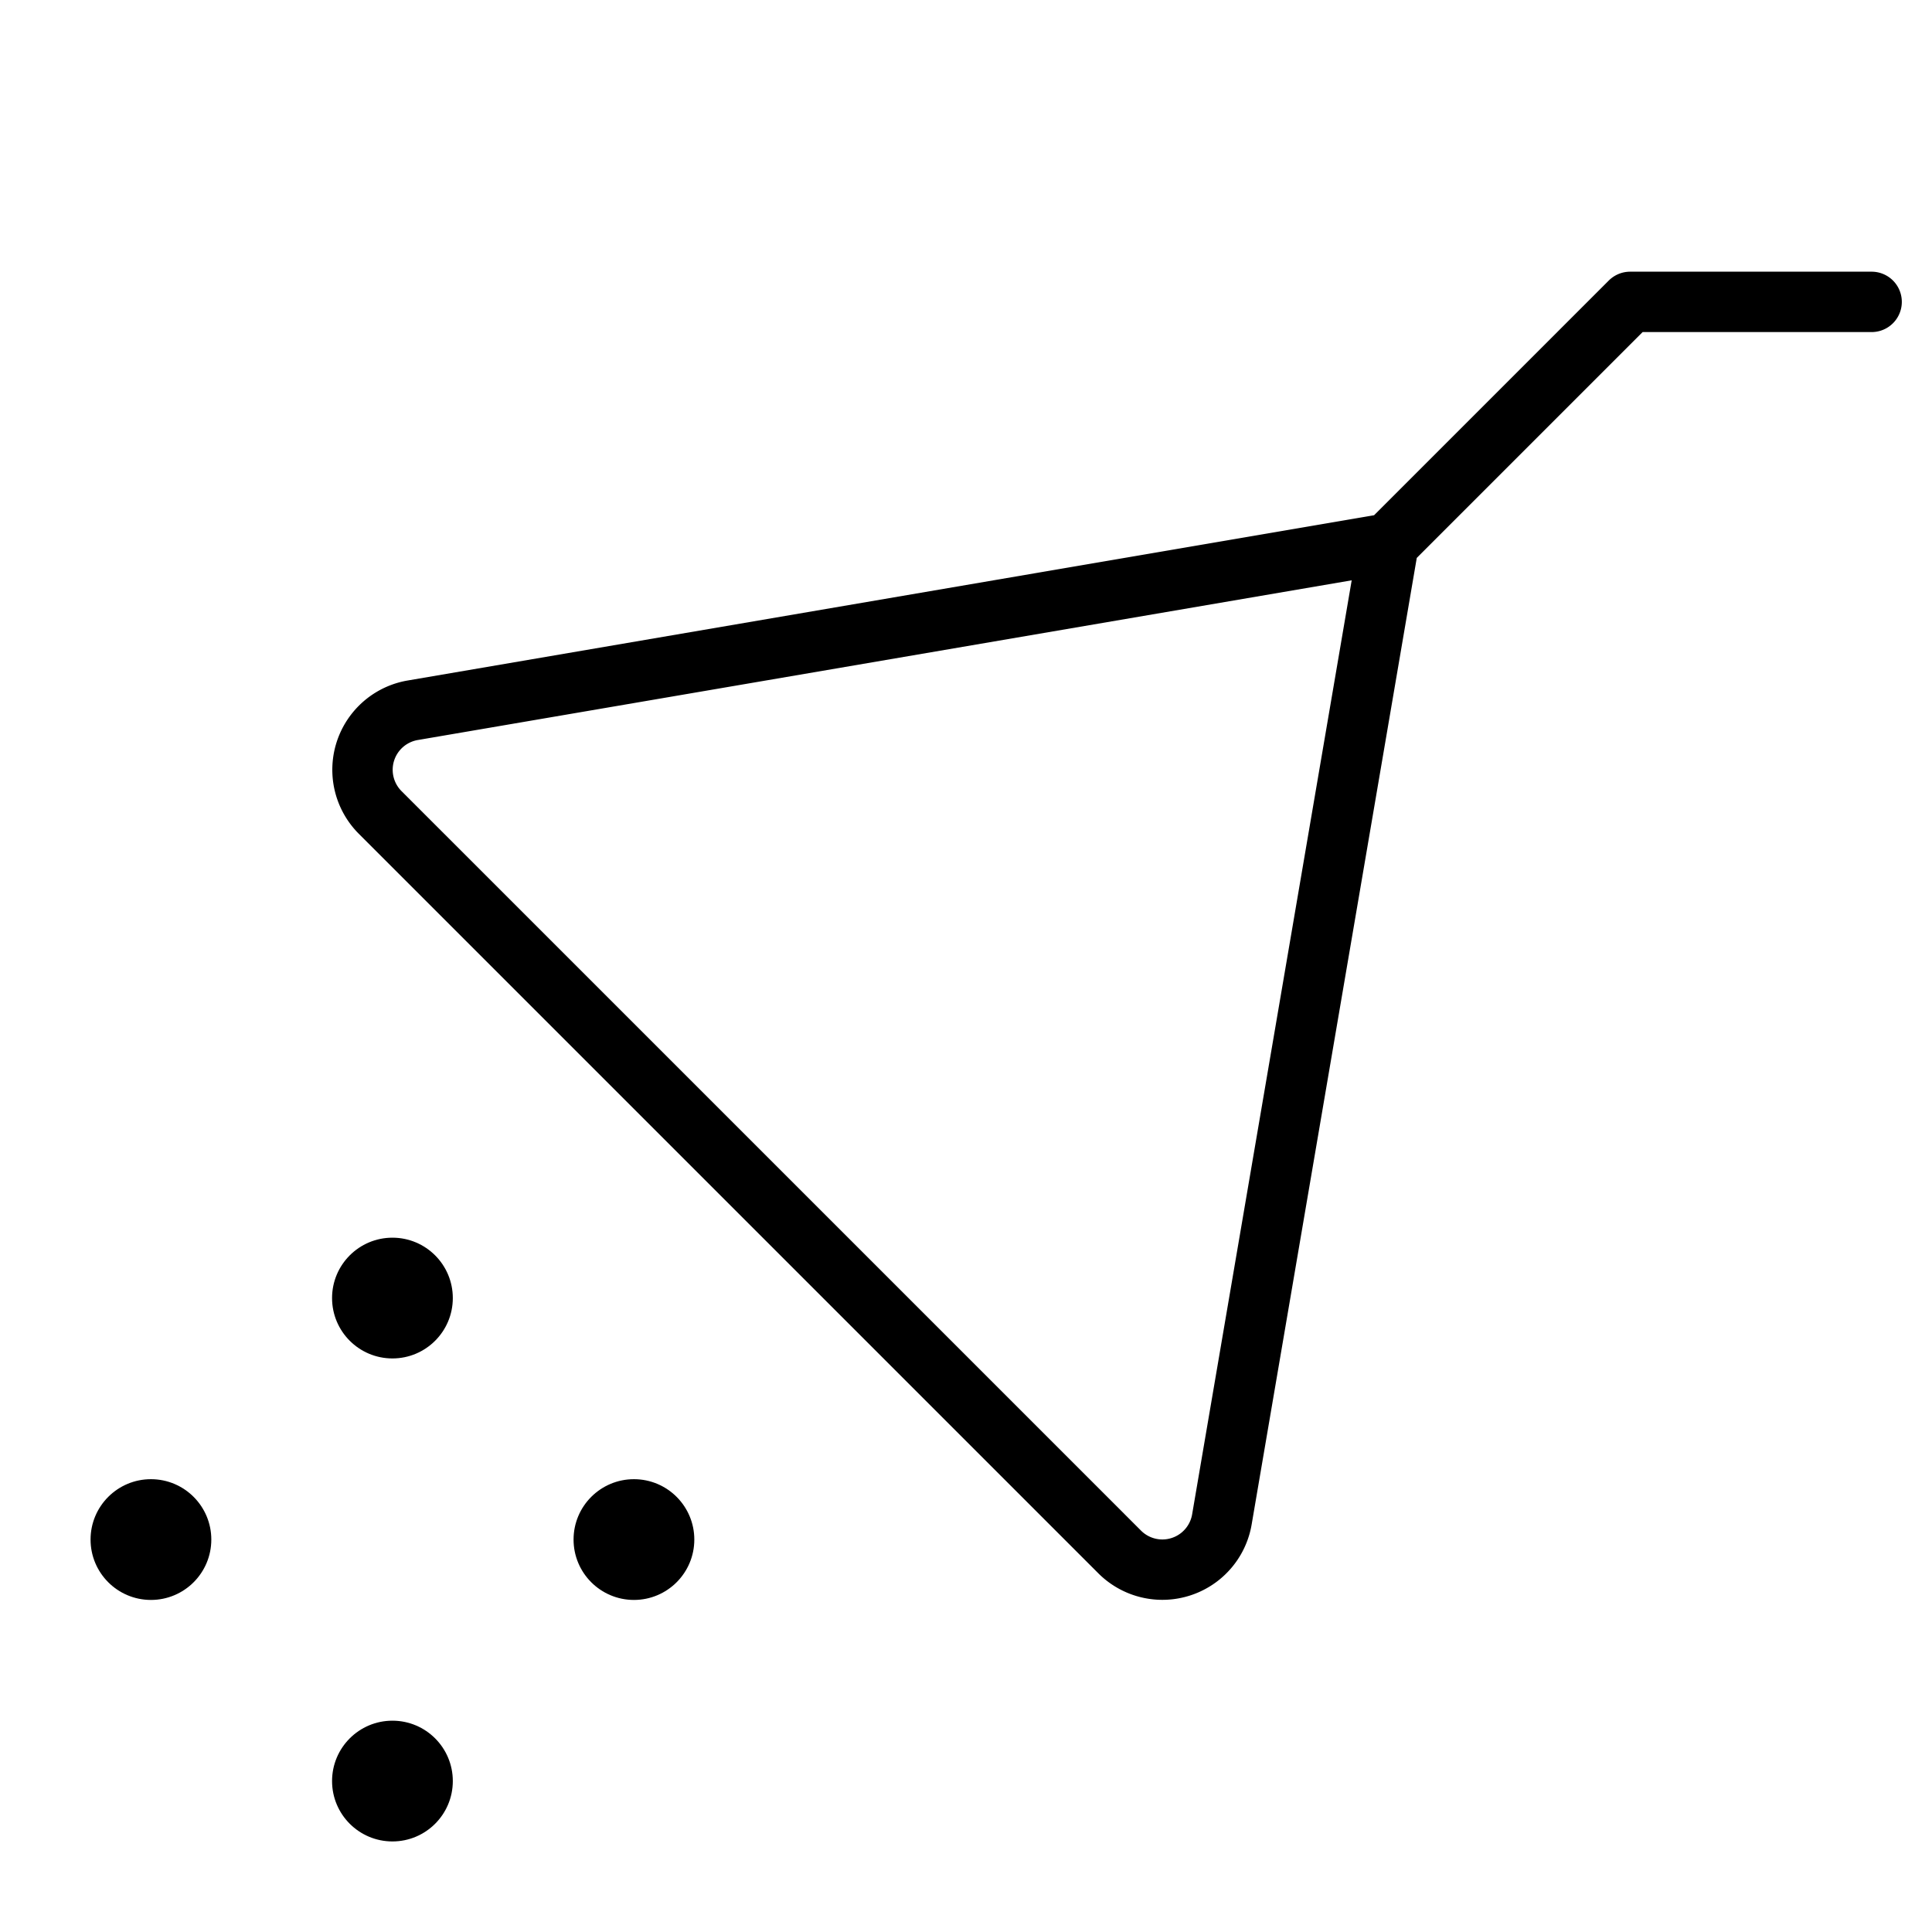 <svg xmlns="http://www.w3.org/2000/svg" viewBox="0 0 256 256"><path fill="none" d="M0 0h256v256H0z"/><circle cx="52" cy="236" r="8"/><circle cx="84" cy="204" r="8"/><circle cx="20" cy="204" r="8"/><circle cx="52" cy="172" r="8"/><path fill="none" stroke="currentColor" stroke-linecap="round" stroke-linejoin="round" stroke-width="8" d="M248 40h-32l-32 32-22.09 129.31a8 8 0 0 1-13.54 4.34l-98-98a8 8 0 0 1 4.34-13.54L184 72"/></svg>